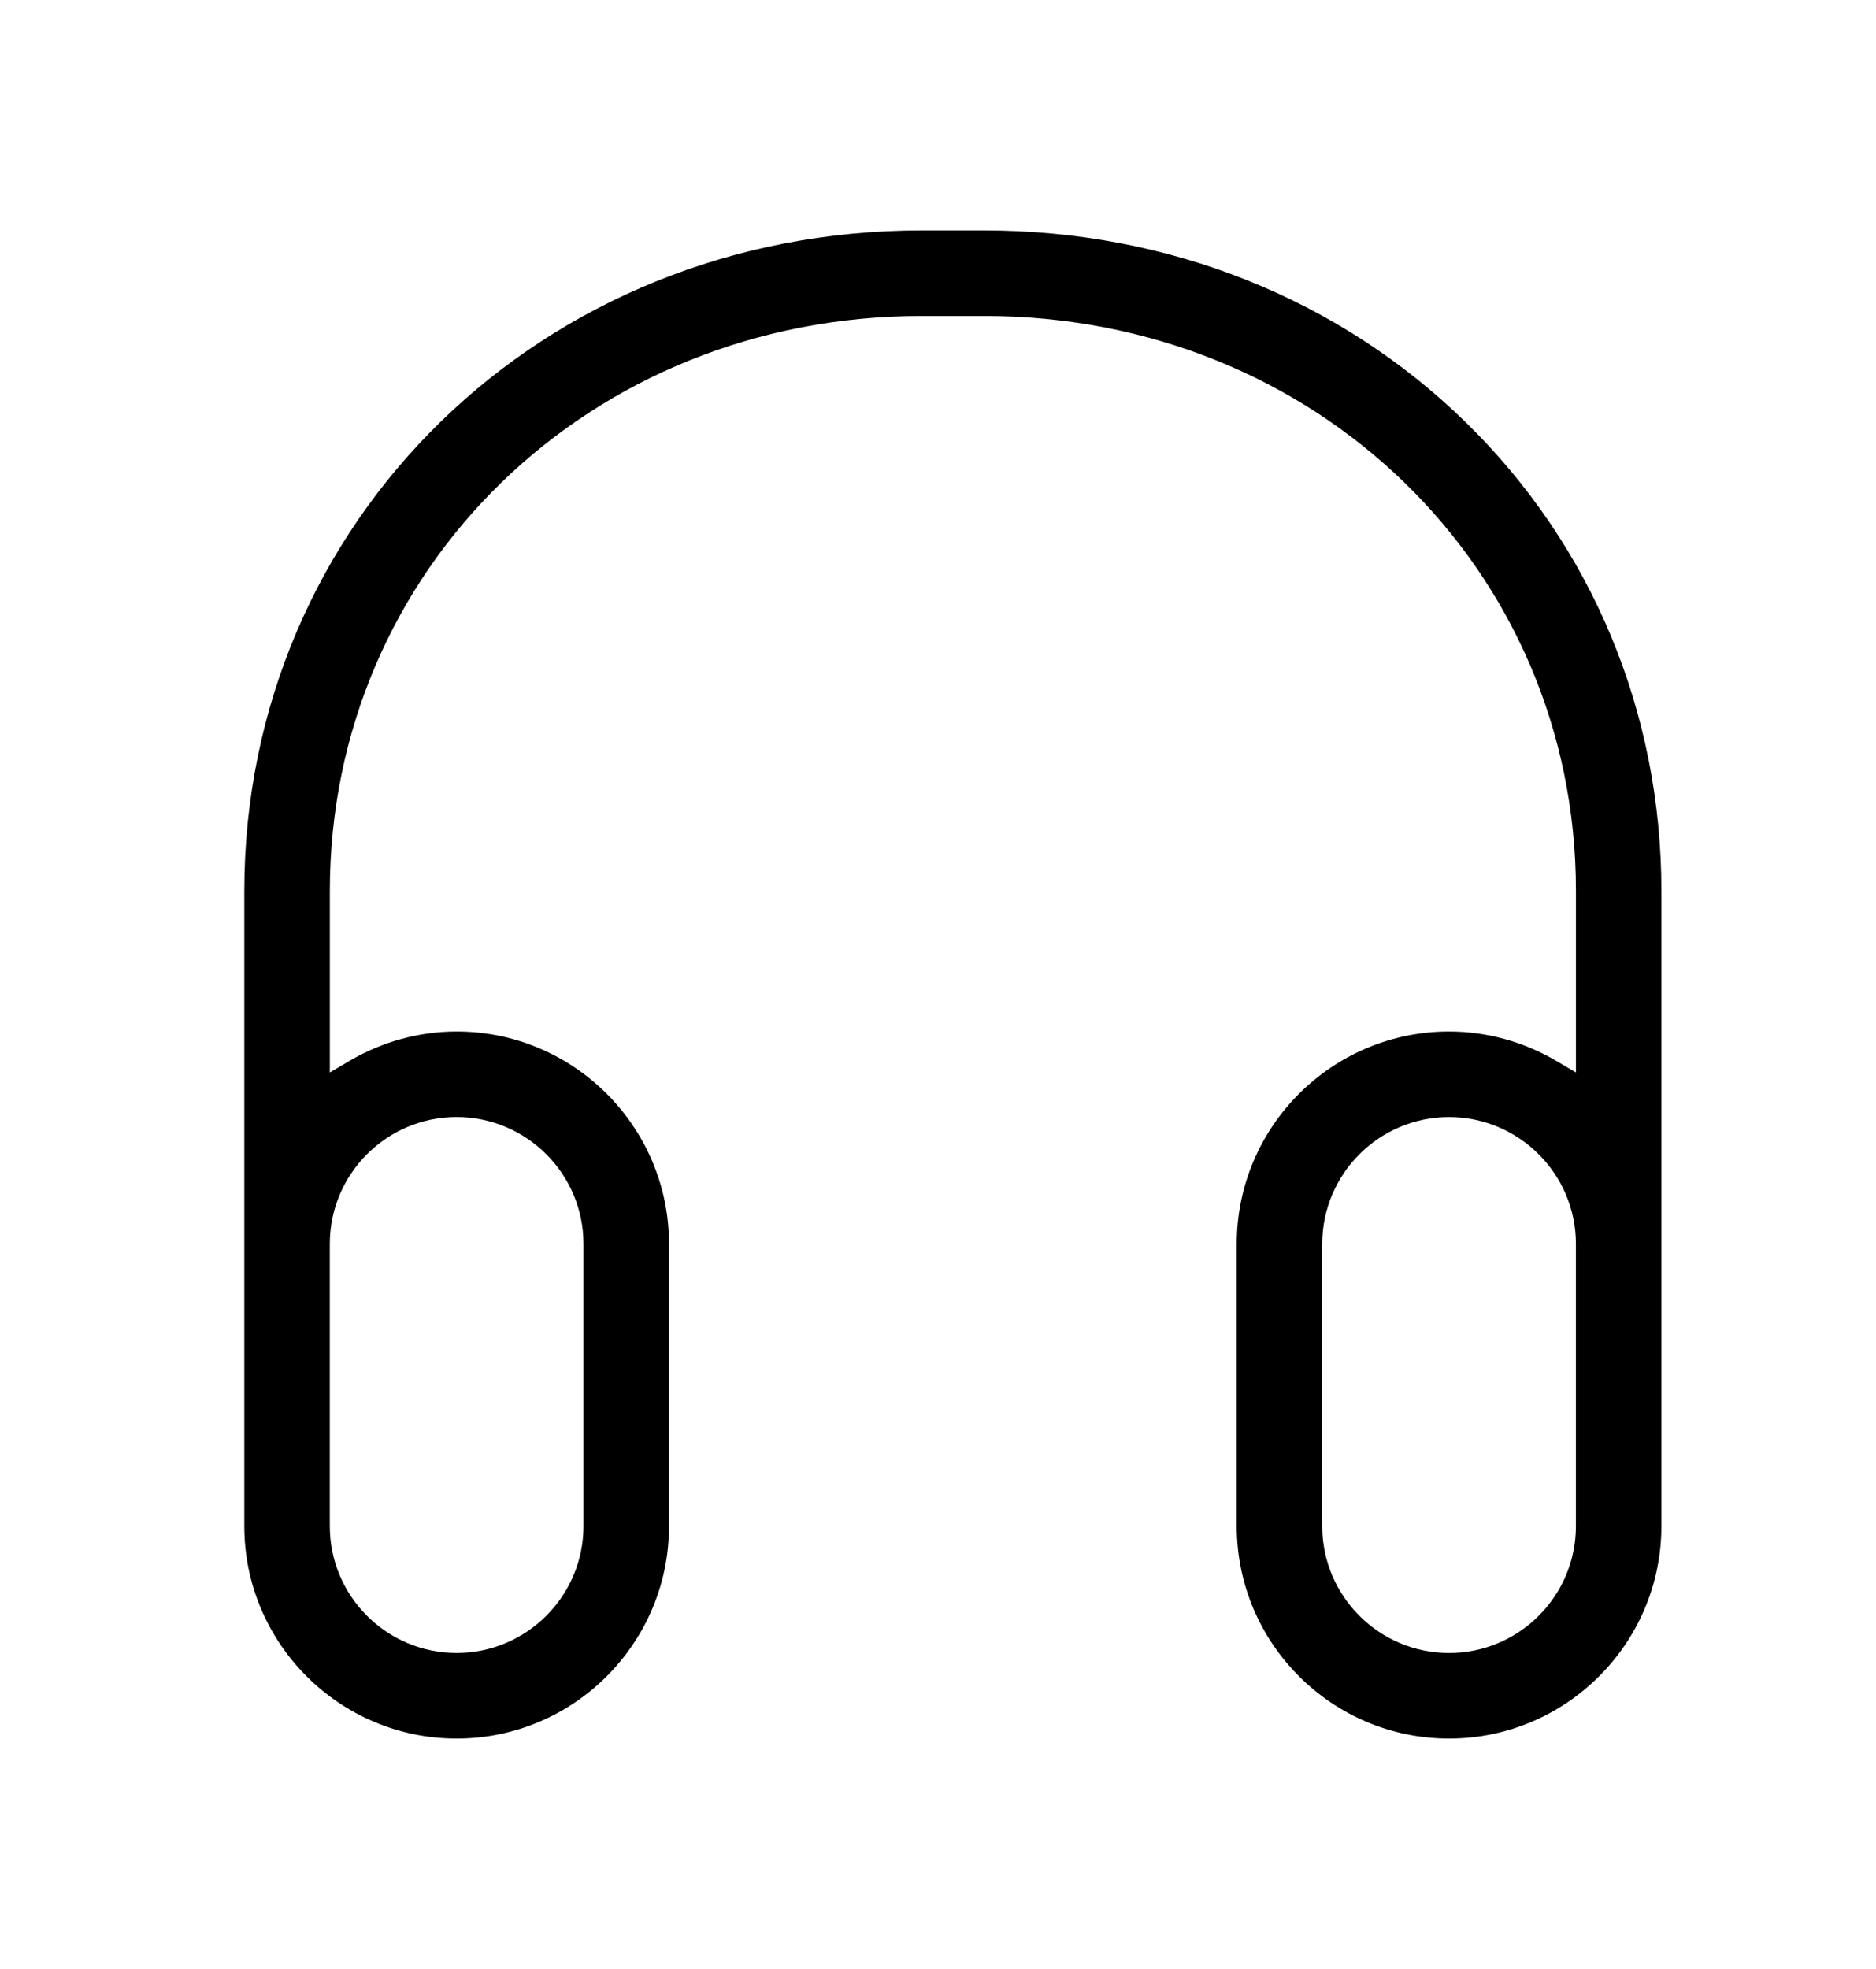 <svg viewBox="0 0 61 64" height="64" width="61" xmlns="http://www.w3.org/2000/svg"><path d="M47.117 56.511c3.807 0 6.905-3.097 6.905-6.904v-20.645c0-5.823-2.264-11.239-6.376-15.25-4.115-4.013-9.673-6.223-15.651-6.223h-2.020c-12.354 0-22.031 9.432-22.031 21.473v20.645c0 3.807 3.097 6.904 6.904 6.904s6.905-3.097 6.905-6.904v-9.175c0-3.807-3.098-6.904-6.905-6.904-1.221 0-2.43 0.332-3.494 0.961l-0.629 0.371v-5.897c0-10.482 8.456-18.693 19.251-18.693h2.020c10.793 0 19.247 8.211 19.247 18.693v5.897l-0.629-0.371c-1.065-0.629-2.274-0.961-3.496-0.961-3.807 0-6.904 3.097-6.904 6.904v9.175c0 3.807 3.097 6.904 6.904 6.904zM14.847 36.308c2.274 0 4.125 1.85 4.125 4.123v9.175c0 2.273-1.85 4.123-4.125 4.123s-4.123-1.85-4.123-4.123v-9.175c0-2.274 1.85-4.123 4.123-4.123zM42.994 40.432c0-2.274 1.85-4.123 4.123-4.123s4.125 1.85 4.125 4.123v9.175c0 2.273-1.85 4.123-4.125 4.123s-4.123-1.85-4.123-4.123v-9.175z"></path></svg>